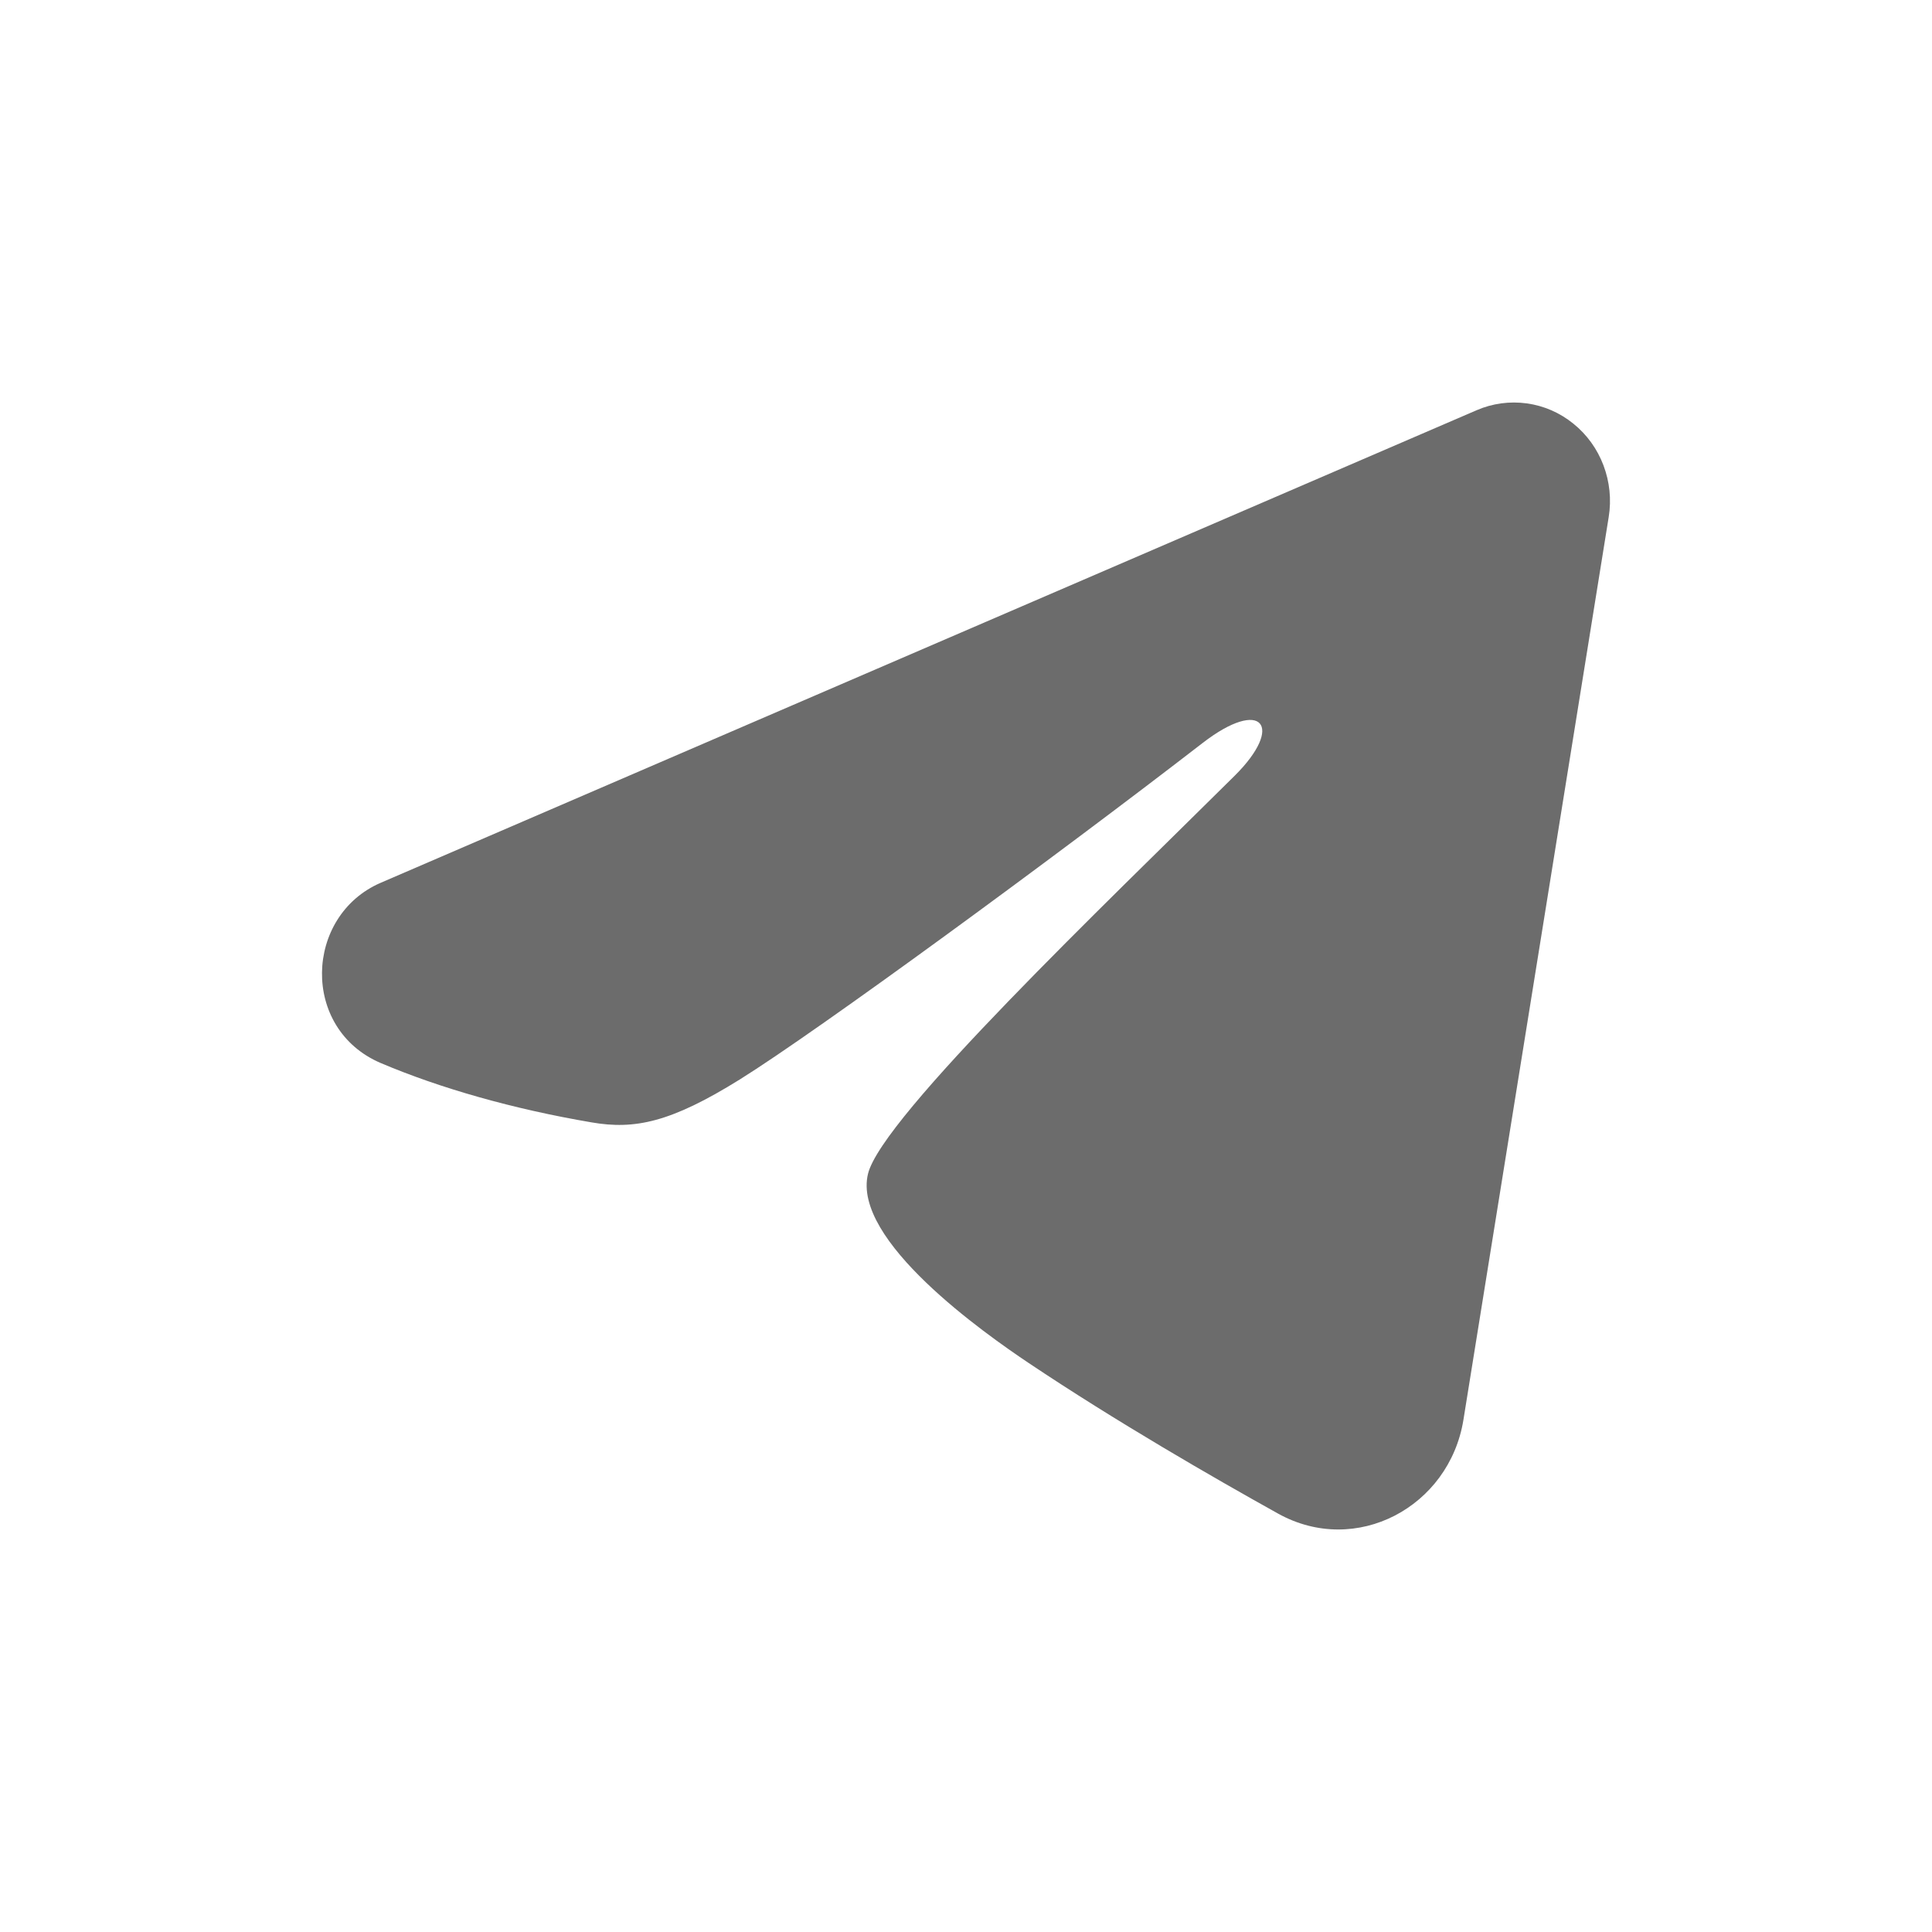 <svg width="24" height="24" viewBox="0 0 24 24" fill="none" xmlns="http://www.w3.org/2000/svg">
<g clip-path="url(#clip0_221_12451)">
<path fill-rule="evenodd" clip-rule="evenodd" d="M18.343 5.096C18.539 5.011 18.755 4.982 18.966 5.011C19.178 5.04 19.378 5.127 19.545 5.263C19.713 5.398 19.842 5.577 19.919 5.781C19.996 5.985 20.019 6.206 19.984 6.422L18.179 17.639C18.003 18.721 16.845 19.341 15.876 18.802C15.065 18.351 13.862 17.657 12.779 16.932C12.238 16.569 10.579 15.407 10.783 14.58C10.958 13.873 13.745 11.217 15.337 9.637C15.962 9.017 15.677 8.659 14.939 9.23C13.105 10.647 10.164 12.802 9.191 13.409C8.333 13.943 7.886 14.035 7.351 13.943C6.375 13.777 5.469 13.519 4.731 13.206C3.732 12.781 3.781 11.376 4.73 10.966L18.343 5.096Z" fill="#6C6C6C"/>
</g>
<defs>
<clipPath id="clip0_221_12451">
<rect width="24" height="24" fill="white"/>
</clipPath>
</defs>
</svg>
